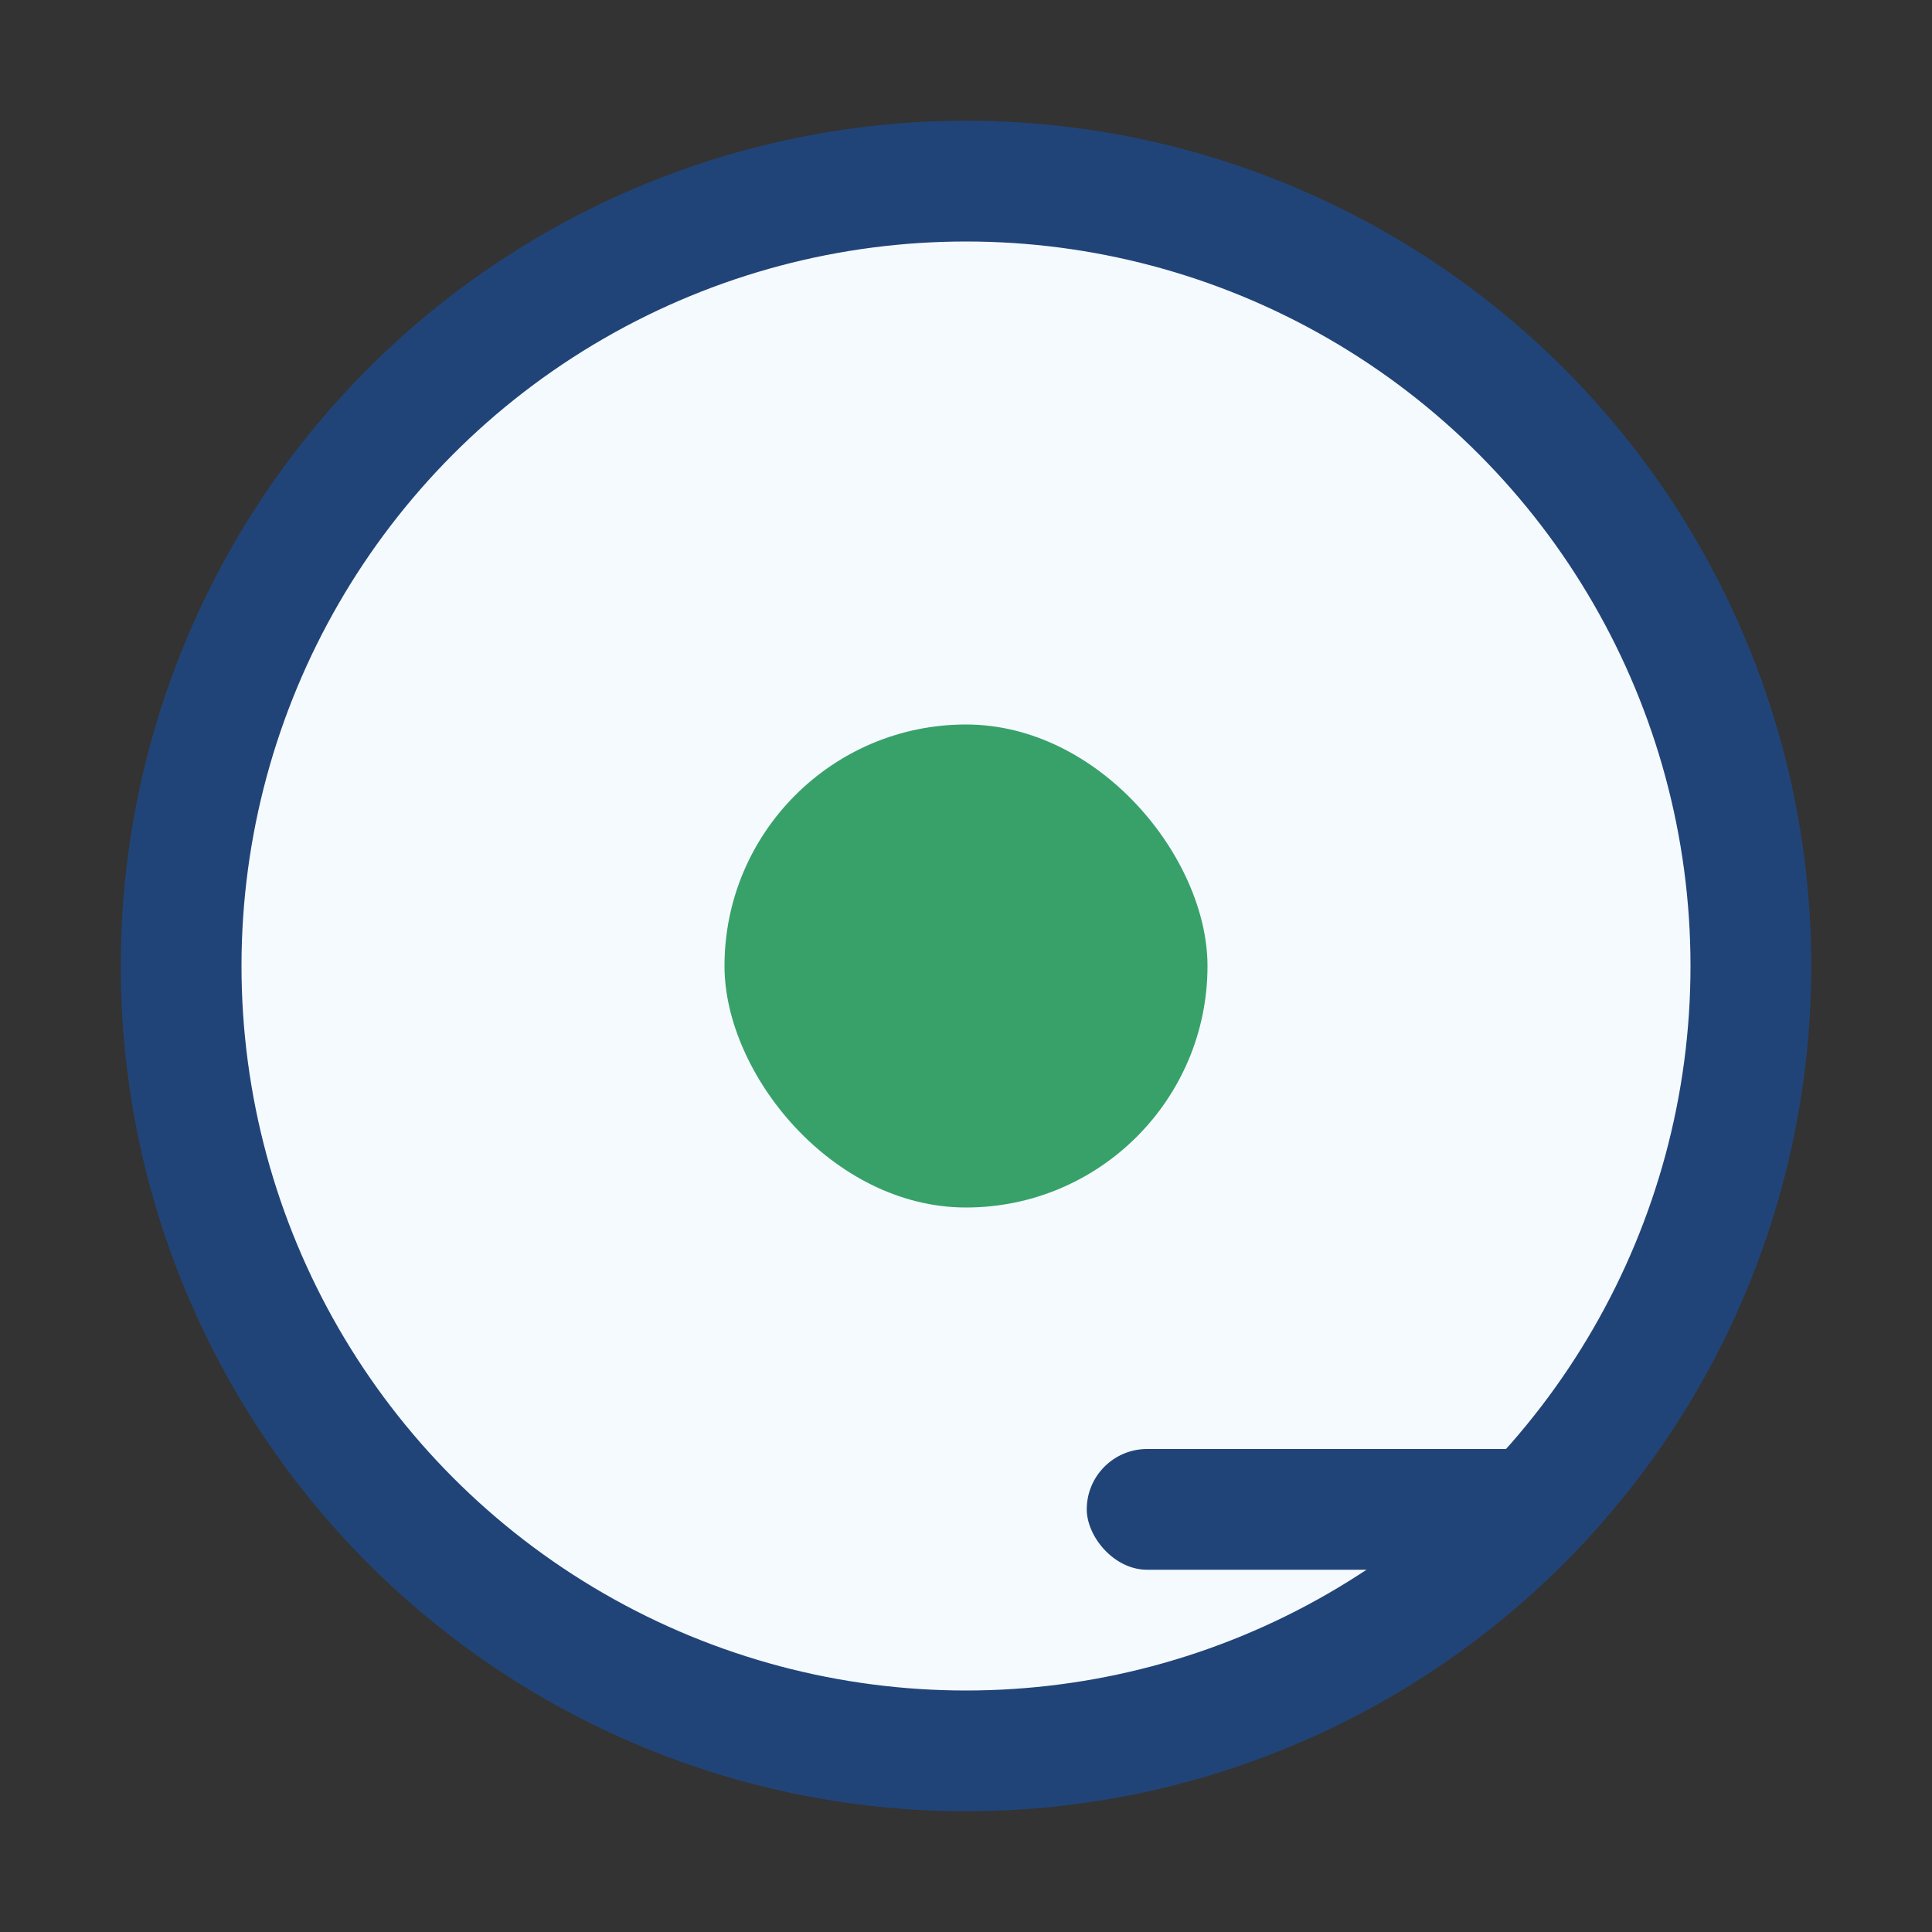 <?xml version="1.0" encoding="UTF-8"?>
<svg xmlns="http://www.w3.org/2000/svg" width="32" height="32" viewBox="0 0 32 32"><rect x="0" y="0" width="32" height="32" fill="#333333" stroke="none"/><circle cx="16" cy="16" r="13" stroke="#214478" stroke-width="2" fill="#F5FAFF"/><rect x="12" y="12" width="8" height="8" rx="4" fill="#38A169"/><rect x="18" y="24" width="8" height="2" rx="1" fill="#214478"/></svg>